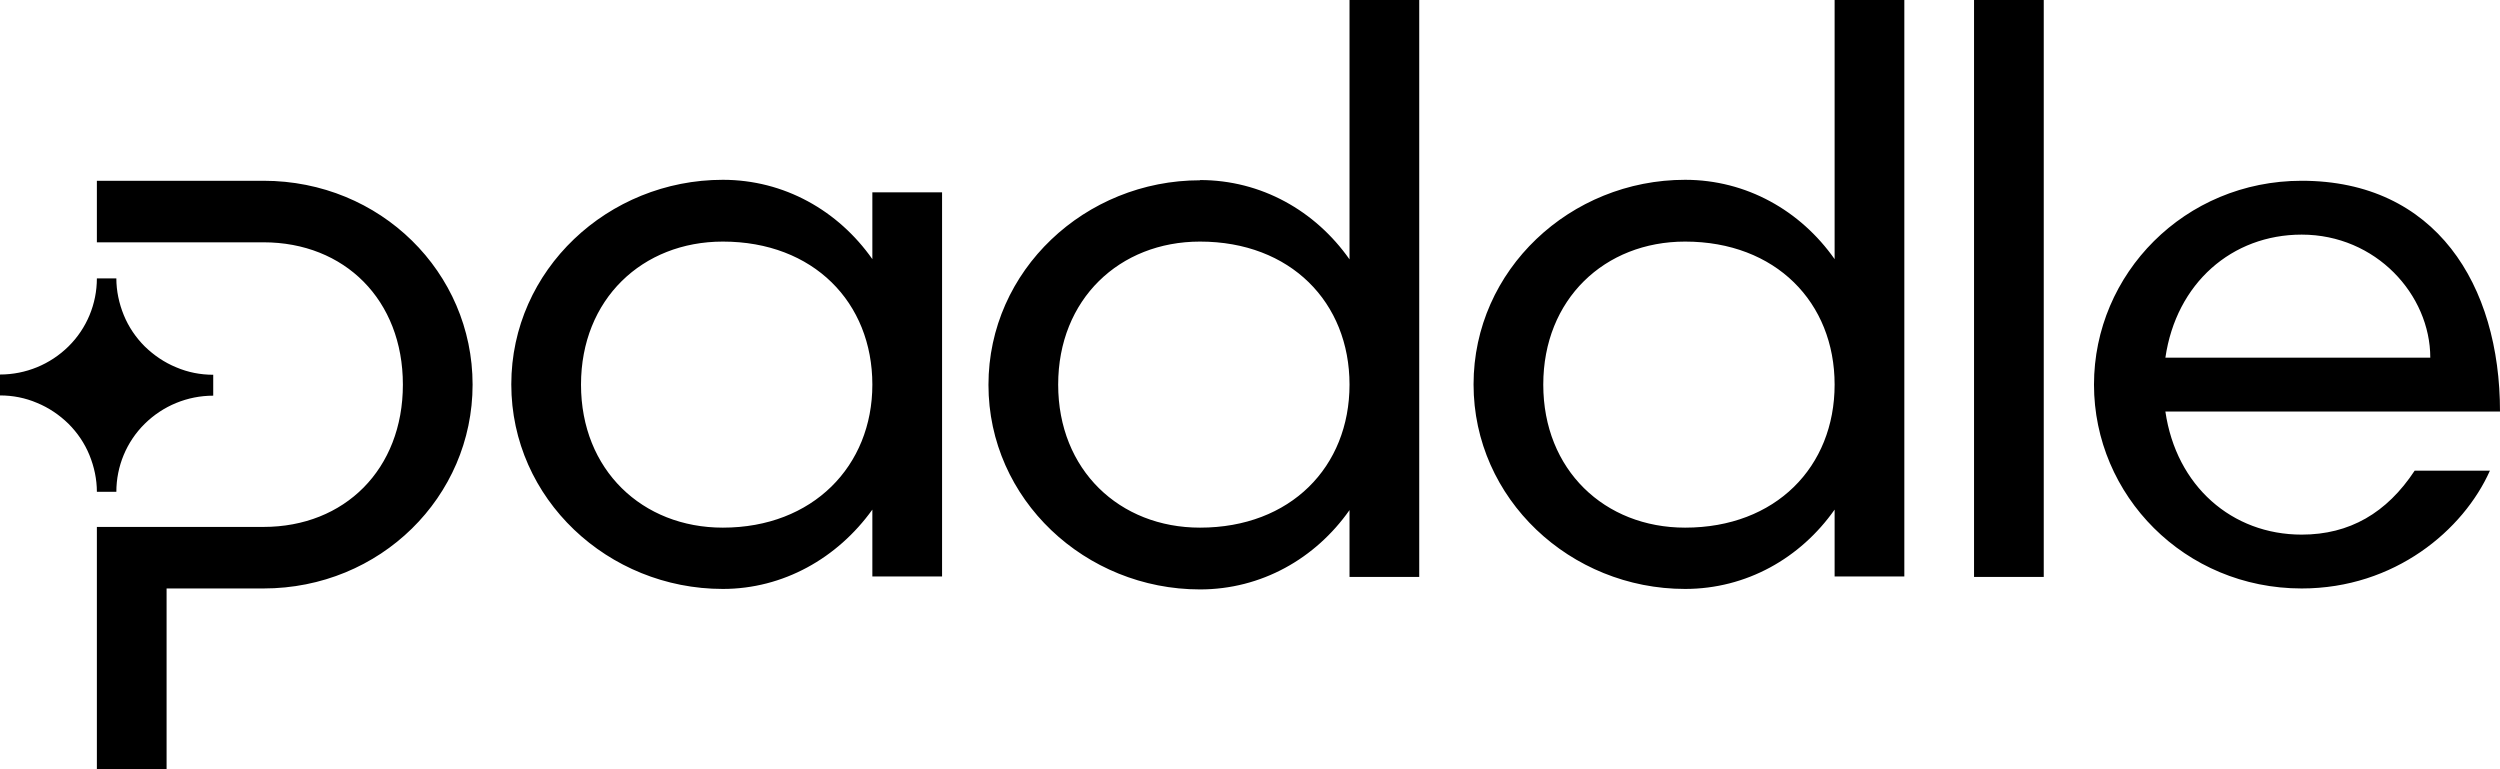 <?xml version="1.0" encoding="UTF-8"?><svg id="a" xmlns="http://www.w3.org/2000/svg" viewBox="0 0 104 32"><defs><style>.b{fill:#000;fill-rule:evenodd;stroke-width:0px;}</style></defs><path class="b" d="M49.92,7.49c2.55,0,4.8,1.28,6.22,3.3V0h2.9v24h-2.9v-2.78c-1.42,2.02-3.67,3.3-6.22,3.3-4.77,0-8.8-3.74-8.8-8.51s4.03-8.51,8.8-8.51ZM49.92,21.95c3.77,0,6.22-2.53,6.22-5.95s-2.45-5.95-6.22-5.95c-3.35,0-5.9,2.4-5.9,5.95s2.55,5.95,5.9,5.95ZM36.29,10.78c-1.42-2.02-3.67-3.3-6.22-3.3-4.77,0-8.8,3.74-8.8,8.51s4.03,8.51,8.8,8.51c2.51,0,4.77-1.28,6.22-3.3v2.78h2.9V8h-2.9v2.78ZM36.29,16c0,3.39-2.48,5.95-6.22,5.95-3.35,0-5.9-2.4-5.9-5.95s2.55-5.95,5.9-5.95c3.77,0,6.22,2.53,6.22,5.95ZM0,15.58v.87c.53,0,1.05.1,1.54.31.49.2.93.5,1.31.87.37.37.67.81.87,1.3.2.49.31,1.01.31,1.53h.81c0-1.06.42-2.08,1.18-2.83.76-.75,1.78-1.17,2.85-1.17v-.87c-.53,0-1.05-.1-1.54-.31-.49-.2-.93-.5-1.31-.87-.37-.37-.67-.81-.87-1.3-.2-.49-.31-1.01-.31-1.53h-.81c0,1.06-.42,2.08-1.18,2.83s-1.78,1.17-2.85,1.17ZM10.96,10.08h-6.93v-2.56h6.93c4.87,0,8.7,3.81,8.7,8.48s-3.84,8.48-8.7,8.48h-4.03v7.52h-2.9v-10.08h6.93c3.38,0,5.8-2.4,5.8-5.92s-2.42-5.92-5.8-5.92ZM76.32,10.78c-1.42-2.02-3.67-3.3-6.22-3.3-4.77,0-8.8,3.74-8.8,8.51s4.03,8.51,8.8,8.51c2.55,0,4.8-1.28,6.22-3.3v2.78h2.9V0h-2.9v10.78ZM76.32,16c0,3.42-2.45,5.95-6.22,5.95-3.35,0-5.9-2.4-5.9-5.95s2.55-5.95,5.9-5.95c3.77,0,6.22,2.53,6.22,5.95ZM82.12,24V0h2.9v24h-2.9ZM104,17.12c0-5.28-2.68-9.6-8.25-9.6-4.87,0-8.64,3.87-8.64,8.48s3.77,8.48,8.64,8.48c3.87,0,6.73-2.43,7.83-4.9h-3.13c-1.16,1.76-2.71,2.66-4.7,2.66-2.9,0-5.22-2.02-5.67-5.12h13.92ZM95.75,9.76c3.09,0,5.35,2.5,5.35,5.12h-11.02c.45-3.1,2.77-5.12,5.67-5.12Z"/></svg>